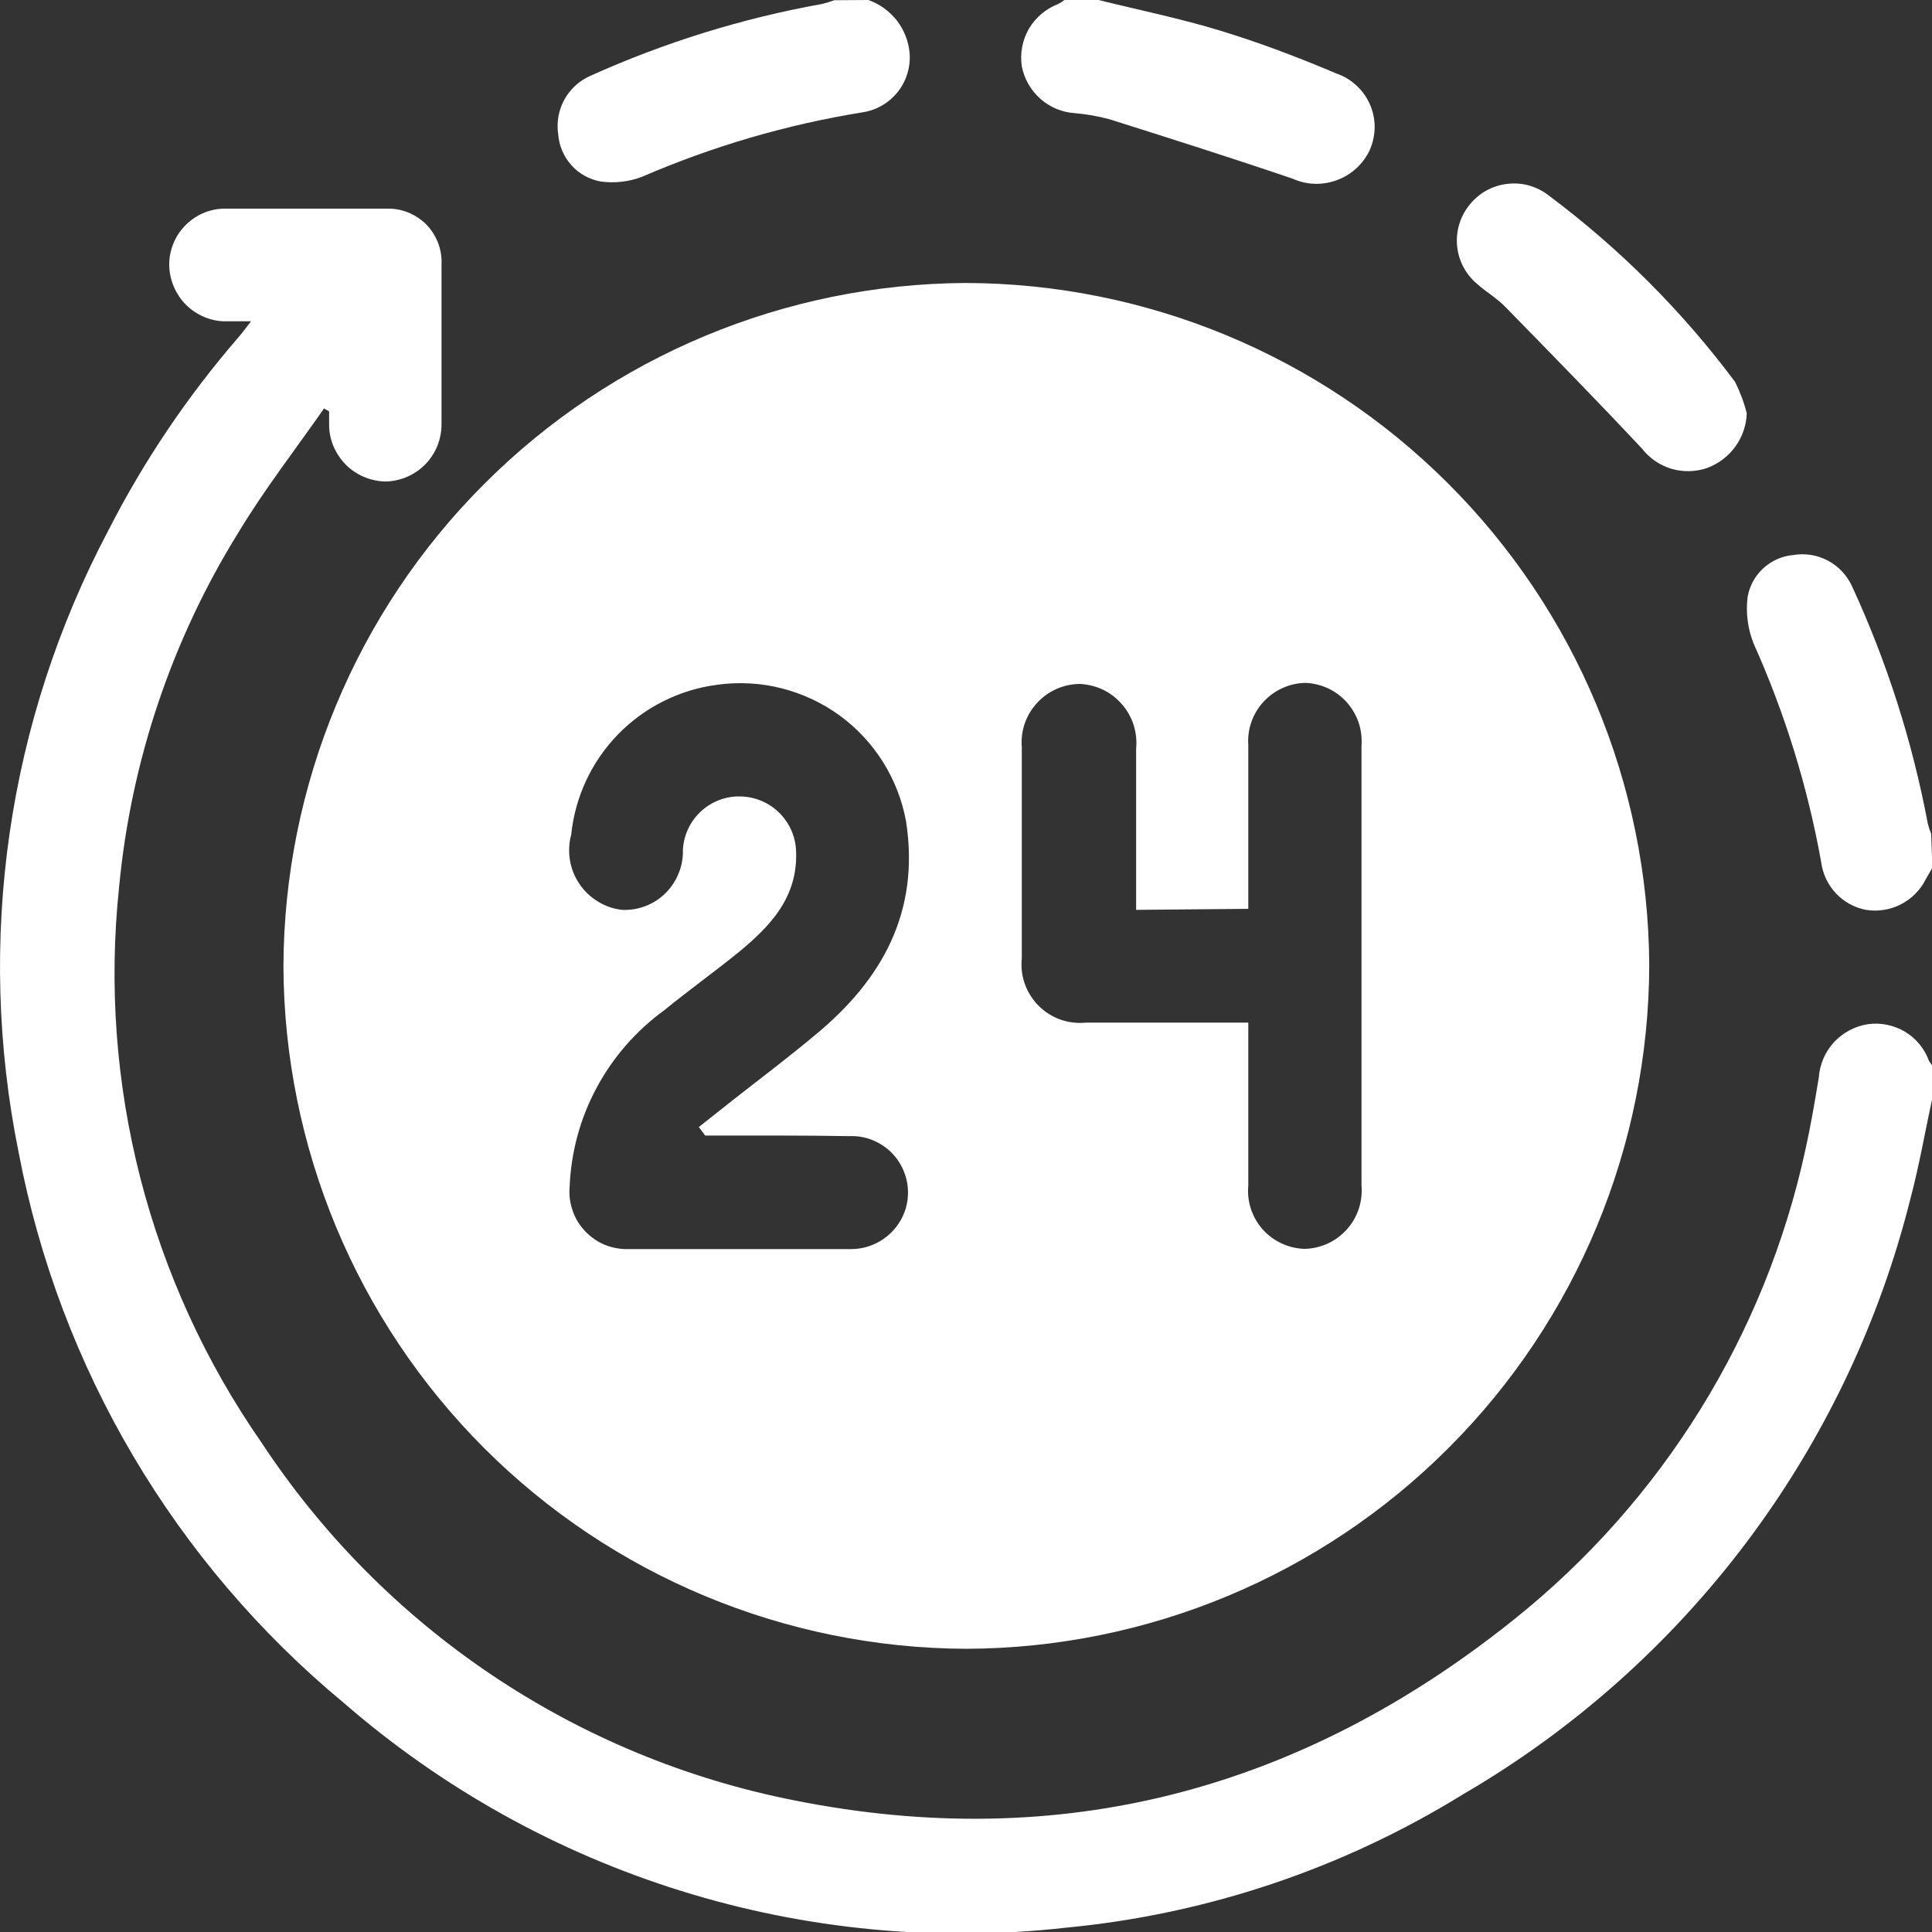 <svg width="17" height="17" viewBox="0 0 17 17" fill="none" xmlns="http://www.w3.org/2000/svg">
<rect x="0" y="0" width="17" height="17" fill="#333333" stroke="none"/>
<g clip-path="url(#clip0_232_677)">
<path d="M17.003 9.662C16.939 9.957 16.888 10.255 16.81 10.548C16.537 11.64 16.047 12.667 15.371 13.567C14.694 14.467 13.845 15.223 12.871 15.79C11.813 16.443 10.619 16.844 9.38 16.962C8.242 17.09 7.089 16.98 5.995 16.639C4.901 16.299 3.89 15.735 3.025 14.984C1.537 13.751 0.525 12.038 0.164 10.14C-0.213 8.28 0.065 6.348 0.952 4.67C1.264 4.058 1.649 3.487 2.098 2.968C2.129 2.933 2.157 2.893 2.209 2.827C2.108 2.827 2.033 2.827 1.958 2.827C1.831 2.819 1.712 2.762 1.625 2.67C1.539 2.577 1.49 2.455 1.489 2.328C1.489 2.202 1.538 2.08 1.625 1.989C1.713 1.897 1.831 1.842 1.958 1.836C2.441 1.836 2.921 1.836 3.402 1.836C3.466 1.834 3.53 1.845 3.59 1.869C3.65 1.893 3.704 1.929 3.75 1.974C3.795 2.02 3.83 2.075 3.854 2.135C3.877 2.195 3.888 2.259 3.885 2.323C3.885 2.792 3.885 3.261 3.885 3.73C3.886 3.862 3.836 3.989 3.744 4.084C3.652 4.179 3.527 4.233 3.395 4.237C3.329 4.236 3.263 4.222 3.202 4.196C3.141 4.17 3.086 4.133 3.04 4.086C2.994 4.038 2.957 3.982 2.932 3.921C2.907 3.86 2.895 3.794 2.896 3.728V3.62L2.851 3.594C2.6 3.955 2.333 4.297 2.103 4.677C1.514 5.624 1.153 6.695 1.048 7.805C0.865 9.533 1.31 11.269 2.302 12.695C2.836 13.505 3.525 14.2 4.33 14.74C5.135 15.28 6.04 15.655 6.991 15.842C9.336 16.311 11.446 15.753 13.322 14.25C14.626 13.208 15.532 11.748 15.886 10.117C15.933 9.906 15.969 9.692 16.004 9.481C16.012 9.366 16.059 9.256 16.137 9.171C16.216 9.086 16.321 9.03 16.435 9.012C16.548 8.996 16.664 9.02 16.762 9.078C16.86 9.137 16.935 9.228 16.974 9.336C16.983 9.35 16.992 9.363 17.003 9.376V9.662Z" fill="white"/>
<path d="M17.003 7.636L16.946 7.735C16.899 7.83 16.822 7.908 16.727 7.957C16.632 8.006 16.524 8.023 16.419 8.006C16.318 7.987 16.225 7.936 16.154 7.86C16.084 7.785 16.038 7.689 16.025 7.587C15.906 6.923 15.706 6.277 15.43 5.662C15.378 5.531 15.36 5.389 15.378 5.249C15.396 5.153 15.444 5.066 15.516 5C15.588 4.934 15.679 4.893 15.777 4.884C15.882 4.866 15.99 4.883 16.084 4.933C16.178 4.983 16.253 5.063 16.297 5.16C16.604 5.826 16.828 6.527 16.963 7.247C16.971 7.278 16.981 7.309 16.993 7.338L17.003 7.636Z" fill="white"/>
<path d="M9.666 0C10.023 0.089 10.386 0.162 10.738 0.27C11.089 0.377 11.422 0.504 11.76 0.647C11.825 0.669 11.884 0.705 11.934 0.751C11.985 0.797 12.025 0.853 12.053 0.916C12.081 0.978 12.095 1.046 12.096 1.114C12.096 1.182 12.082 1.25 12.056 1.313C12 1.437 11.897 1.535 11.769 1.583C11.642 1.632 11.5 1.629 11.376 1.573C10.839 1.39 10.299 1.219 9.758 1.048C9.66 1.022 9.561 1.005 9.46 0.996C9.347 0.989 9.24 0.945 9.155 0.87C9.07 0.795 9.013 0.695 8.991 0.584C8.974 0.469 8.996 0.352 9.054 0.252C9.113 0.153 9.204 0.076 9.312 0.035C9.331 0.025 9.349 0.013 9.366 0H9.666Z" fill="white"/>
<path d="M7.641 0C7.74 0.035 7.827 0.098 7.892 0.181C7.956 0.264 7.995 0.364 8.004 0.469C8.013 0.593 7.975 0.715 7.897 0.812C7.819 0.908 7.708 0.972 7.585 0.989C6.92 1.097 6.271 1.287 5.653 1.554C5.536 1.6 5.409 1.614 5.285 1.597C5.186 1.579 5.095 1.529 5.028 1.454C4.961 1.379 4.92 1.284 4.912 1.184C4.896 1.079 4.914 0.972 4.965 0.878C5.016 0.785 5.096 0.711 5.193 0.668C5.845 0.374 6.53 0.161 7.233 0.035C7.27 0.026 7.306 0.015 7.341 0.002L7.641 0Z" fill="white"/>
<path d="M8.496 2.49C10.088 2.494 11.613 3.127 12.739 4.251C13.866 5.375 14.503 6.898 14.512 8.489C14.509 10.084 13.875 11.611 12.748 12.739C11.622 13.867 10.095 14.503 8.501 14.508C6.91 14.502 5.385 13.867 4.26 12.742C3.135 11.617 2.5 10.092 2.494 8.501C2.5 6.91 3.134 5.386 4.258 4.261C5.382 3.135 6.905 2.499 8.496 2.49ZM6.205 9.992L6.149 9.917L6.484 9.652C6.719 9.469 6.953 9.291 7.174 9.106C7.762 8.621 8.095 8.025 7.973 7.23C7.905 6.854 7.695 6.519 7.386 6.294C7.076 6.07 6.692 5.973 6.313 6.025C5.981 6.068 5.673 6.221 5.439 6.461C5.206 6.7 5.06 7.012 5.026 7.345C5.006 7.418 5.003 7.495 5.015 7.57C5.028 7.645 5.056 7.716 5.099 7.778C5.141 7.841 5.197 7.894 5.262 7.933C5.326 7.973 5.399 7.998 5.474 8.006C5.545 8.009 5.615 7.998 5.681 7.972C5.747 7.947 5.807 7.908 5.857 7.858C5.907 7.808 5.946 7.749 5.972 7.683C5.999 7.618 6.011 7.547 6.009 7.477C6.016 7.348 6.073 7.227 6.168 7.139C6.263 7.052 6.388 7.004 6.517 7.008C6.646 7.011 6.768 7.063 6.859 7.154C6.95 7.245 7.002 7.367 7.005 7.495C7.019 7.892 6.785 8.142 6.51 8.37C6.292 8.548 6.062 8.712 5.844 8.89C5.597 9.07 5.393 9.303 5.249 9.573C5.104 9.842 5.024 10.142 5.012 10.447C5.006 10.518 5.016 10.589 5.04 10.656C5.063 10.723 5.101 10.784 5.15 10.835C5.199 10.886 5.258 10.927 5.323 10.954C5.389 10.98 5.459 10.993 5.53 10.991C6.184 10.991 6.836 10.991 7.49 10.991C7.592 10.991 7.692 10.959 7.775 10.901C7.859 10.843 7.923 10.761 7.959 10.665C7.988 10.588 7.996 10.505 7.985 10.424C7.973 10.343 7.942 10.266 7.894 10.2C7.845 10.133 7.781 10.08 7.707 10.045C7.633 10.009 7.551 9.993 7.469 9.997C7.057 9.99 6.63 9.992 6.205 9.992ZM9.997 8.006C9.997 7.524 9.997 7.057 9.997 6.588C10.004 6.518 9.996 6.446 9.975 6.379C9.953 6.311 9.918 6.249 9.871 6.196C9.825 6.142 9.768 6.099 9.704 6.068C9.64 6.038 9.57 6.021 9.5 6.018C9.429 6.019 9.359 6.034 9.295 6.063C9.23 6.092 9.172 6.134 9.125 6.186C9.077 6.238 9.04 6.299 9.017 6.366C8.994 6.433 8.985 6.504 8.991 6.574V8.433C8.983 8.509 8.992 8.587 9.018 8.659C9.044 8.731 9.086 8.797 9.14 8.851C9.194 8.905 9.26 8.946 9.332 8.972C9.405 8.997 9.482 9.006 9.558 8.998H10.984C10.984 9.493 10.984 9.964 10.984 10.433C10.977 10.502 10.986 10.572 11.007 10.638C11.029 10.704 11.064 10.765 11.11 10.817C11.156 10.869 11.213 10.911 11.275 10.94C11.338 10.97 11.406 10.986 11.476 10.989C11.547 10.988 11.617 10.972 11.681 10.943C11.745 10.914 11.803 10.871 11.85 10.819C11.898 10.766 11.934 10.704 11.956 10.637C11.978 10.57 11.986 10.499 11.98 10.428V6.562C11.985 6.493 11.977 6.424 11.955 6.358C11.932 6.292 11.897 6.232 11.851 6.18C11.805 6.128 11.748 6.086 11.686 6.057C11.623 6.028 11.555 6.011 11.485 6.009C11.416 6.01 11.347 6.026 11.284 6.055C11.221 6.083 11.164 6.125 11.117 6.176C11.07 6.227 11.034 6.287 11.011 6.353C10.988 6.419 10.979 6.488 10.984 6.558C10.984 6.982 10.984 7.409 10.984 7.835C10.984 7.887 10.984 7.941 10.984 7.997L9.997 8.006Z" fill="white"/>
<path d="M15.37 3.636C15.367 3.742 15.331 3.844 15.27 3.929C15.208 4.015 15.122 4.08 15.024 4.117C14.921 4.153 14.811 4.155 14.707 4.125C14.604 4.094 14.513 4.031 14.447 3.946C14.055 3.528 13.654 3.118 13.253 2.708C13.178 2.628 13.08 2.572 12.998 2.499C12.899 2.416 12.836 2.299 12.822 2.171C12.808 2.043 12.844 1.914 12.923 1.812C12.963 1.76 13.012 1.716 13.069 1.682C13.127 1.649 13.19 1.627 13.255 1.619C13.32 1.61 13.387 1.614 13.45 1.631C13.514 1.649 13.574 1.678 13.626 1.719C14.249 2.184 14.802 2.737 15.267 3.36C15.311 3.448 15.346 3.541 15.37 3.636Z" fill="white"/>
</g>
<defs>
<clipPath id="clip0_232_677">
<rect width="17.005" height="17" fill="white"/>
</clipPath>
</defs>
</svg>
